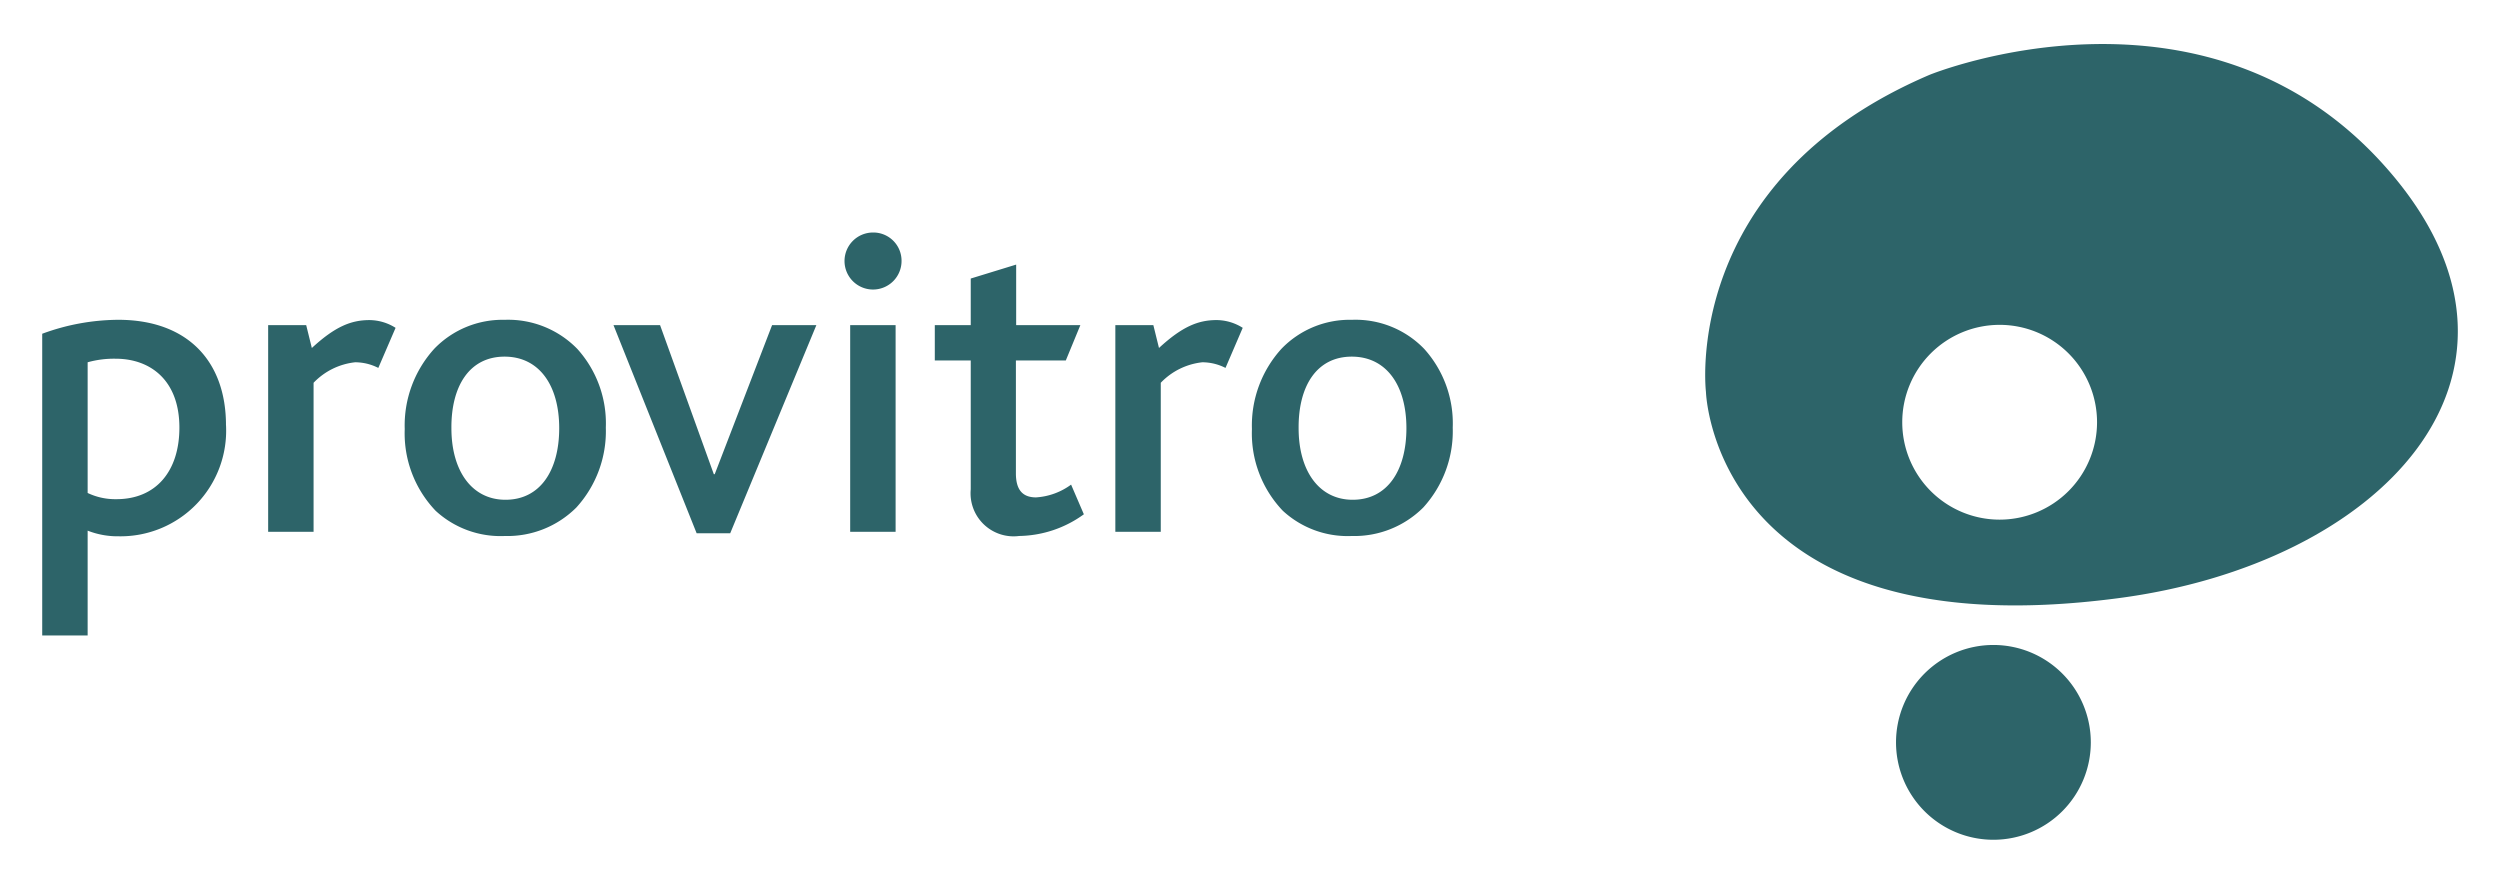 <svg xmlns="http://www.w3.org/2000/svg" xmlns:xlink="http://www.w3.org/1999/xlink" width="161.251" height="57" viewBox="0 0 161.251 57"><defs><style>.a{clip-path:url(#a);}.b{fill:#2d6469;}</style><clipPath id="a"><rect width="161.251" height="57"/></clipPath></defs><g class="a"><path class="b" d="M574.293,37.269s-1.666-13.58,14.422-20.456c0,0,18.349-7.508,30.032,6.665,10.534,12.794-.958,24.9-17.927,27.1-26.029,3.409-26.527-13.311-26.527-13.311m25.225,1.954a6.282,6.282,0,1,0-6.282,6.282,6.286,6.286,0,0,0,6.282-6.282" transform="translate(-464.258 -11.986)"/></g><g class="a"><path class="b" d="M651.065,223.482a6.282,6.282,0,1,1-6.282-6.282,6.286,6.286,0,0,1,6.282,6.282" transform="translate(-516.207 -175.599)"/></g><g class="a"><path class="b" d="M26.056,90.73c0-4.137-2.49-6.8-6.953-6.8a14.35,14.35,0,0,0-4.9.9v19.46h2.93V97.53a5.28,5.28,0,0,0,1.992.364,6.813,6.813,0,0,0,6.933-7.163m-3.007.153c0,2.816-1.513,4.616-4.06,4.616a4.14,4.14,0,0,1-1.858-.4V86.67a6.335,6.335,0,0,1,1.8-.23c2.26,0,4.118,1.4,4.118,4.444m13.944-6.435a3.178,3.178,0,0,0-1.685-.5c-1.187,0-2.222.421-3.716,1.8l-.364-1.475H28.776V97.606h2.93V87.992a4.357,4.357,0,0,1,2.681-1.322,3.3,3.3,0,0,1,1.494.364Zm7.048-.517A6.115,6.115,0,0,0,39.5,85.789a7.349,7.349,0,0,0-1.915,5.191,7.228,7.228,0,0,0,1.992,5.267,6.174,6.174,0,0,0,4.463,1.628,6.289,6.289,0,0,0,4.616-1.839,7.308,7.308,0,0,0,1.9-5.152,7.166,7.166,0,0,0-1.839-5.076,6.222,6.222,0,0,0-4.673-1.877m-.019,2.375c2.222,0,3.524,1.839,3.524,4.616,0,2.7-1.207,4.616-3.467,4.616-2.164,0-3.486-1.858-3.486-4.616-.019-2.72,1.168-4.616,3.428-4.616m20.111-2.03H61.279l-3.7,9.615h-.057l-3.467-9.615H51.051L56.414,97.7h2.164ZM67.772,78.3a1.839,1.839,0,1,0,1.858,1.839A1.82,1.82,0,0,0,67.772,78.3m1.475,5.976h-2.93V97.606h2.93Zm12.143,12.2-.824-1.915a4.264,4.264,0,0,1-2.26.824c-.881,0-1.3-.5-1.3-1.551V86.555h3.218l.939-2.279H77.023V80.369l-2.93.9v3.007H71.775v2.279h2.318v8.312a2.775,2.775,0,0,0,3.122,3.007,7.269,7.269,0,0,0,4.175-1.4M91.636,84.448a3.178,3.178,0,0,0-1.685-.5c-1.187,0-2.222.421-3.716,1.8l-.364-1.475H83.42V97.606h2.93V87.992a4.357,4.357,0,0,1,2.681-1.322,3.3,3.3,0,0,1,1.494.364Zm7.048-.517a6.115,6.115,0,0,0-4.539,1.858,7.349,7.349,0,0,0-1.915,5.191,7.228,7.228,0,0,0,1.992,5.267,6.159,6.159,0,0,0,4.444,1.628,6.289,6.289,0,0,0,4.616-1.839,7.308,7.308,0,0,0,1.9-5.152,7.166,7.166,0,0,0-1.839-5.076,6.148,6.148,0,0,0-4.654-1.877m-.019,2.375c2.222,0,3.524,1.839,3.524,4.616,0,2.7-1.207,4.616-3.467,4.616-2.164,0-3.486-1.858-3.486-4.616-.019-2.72,1.168-4.616,3.428-4.616" transform="translate(-11.48 -63.303)"/></g></svg>